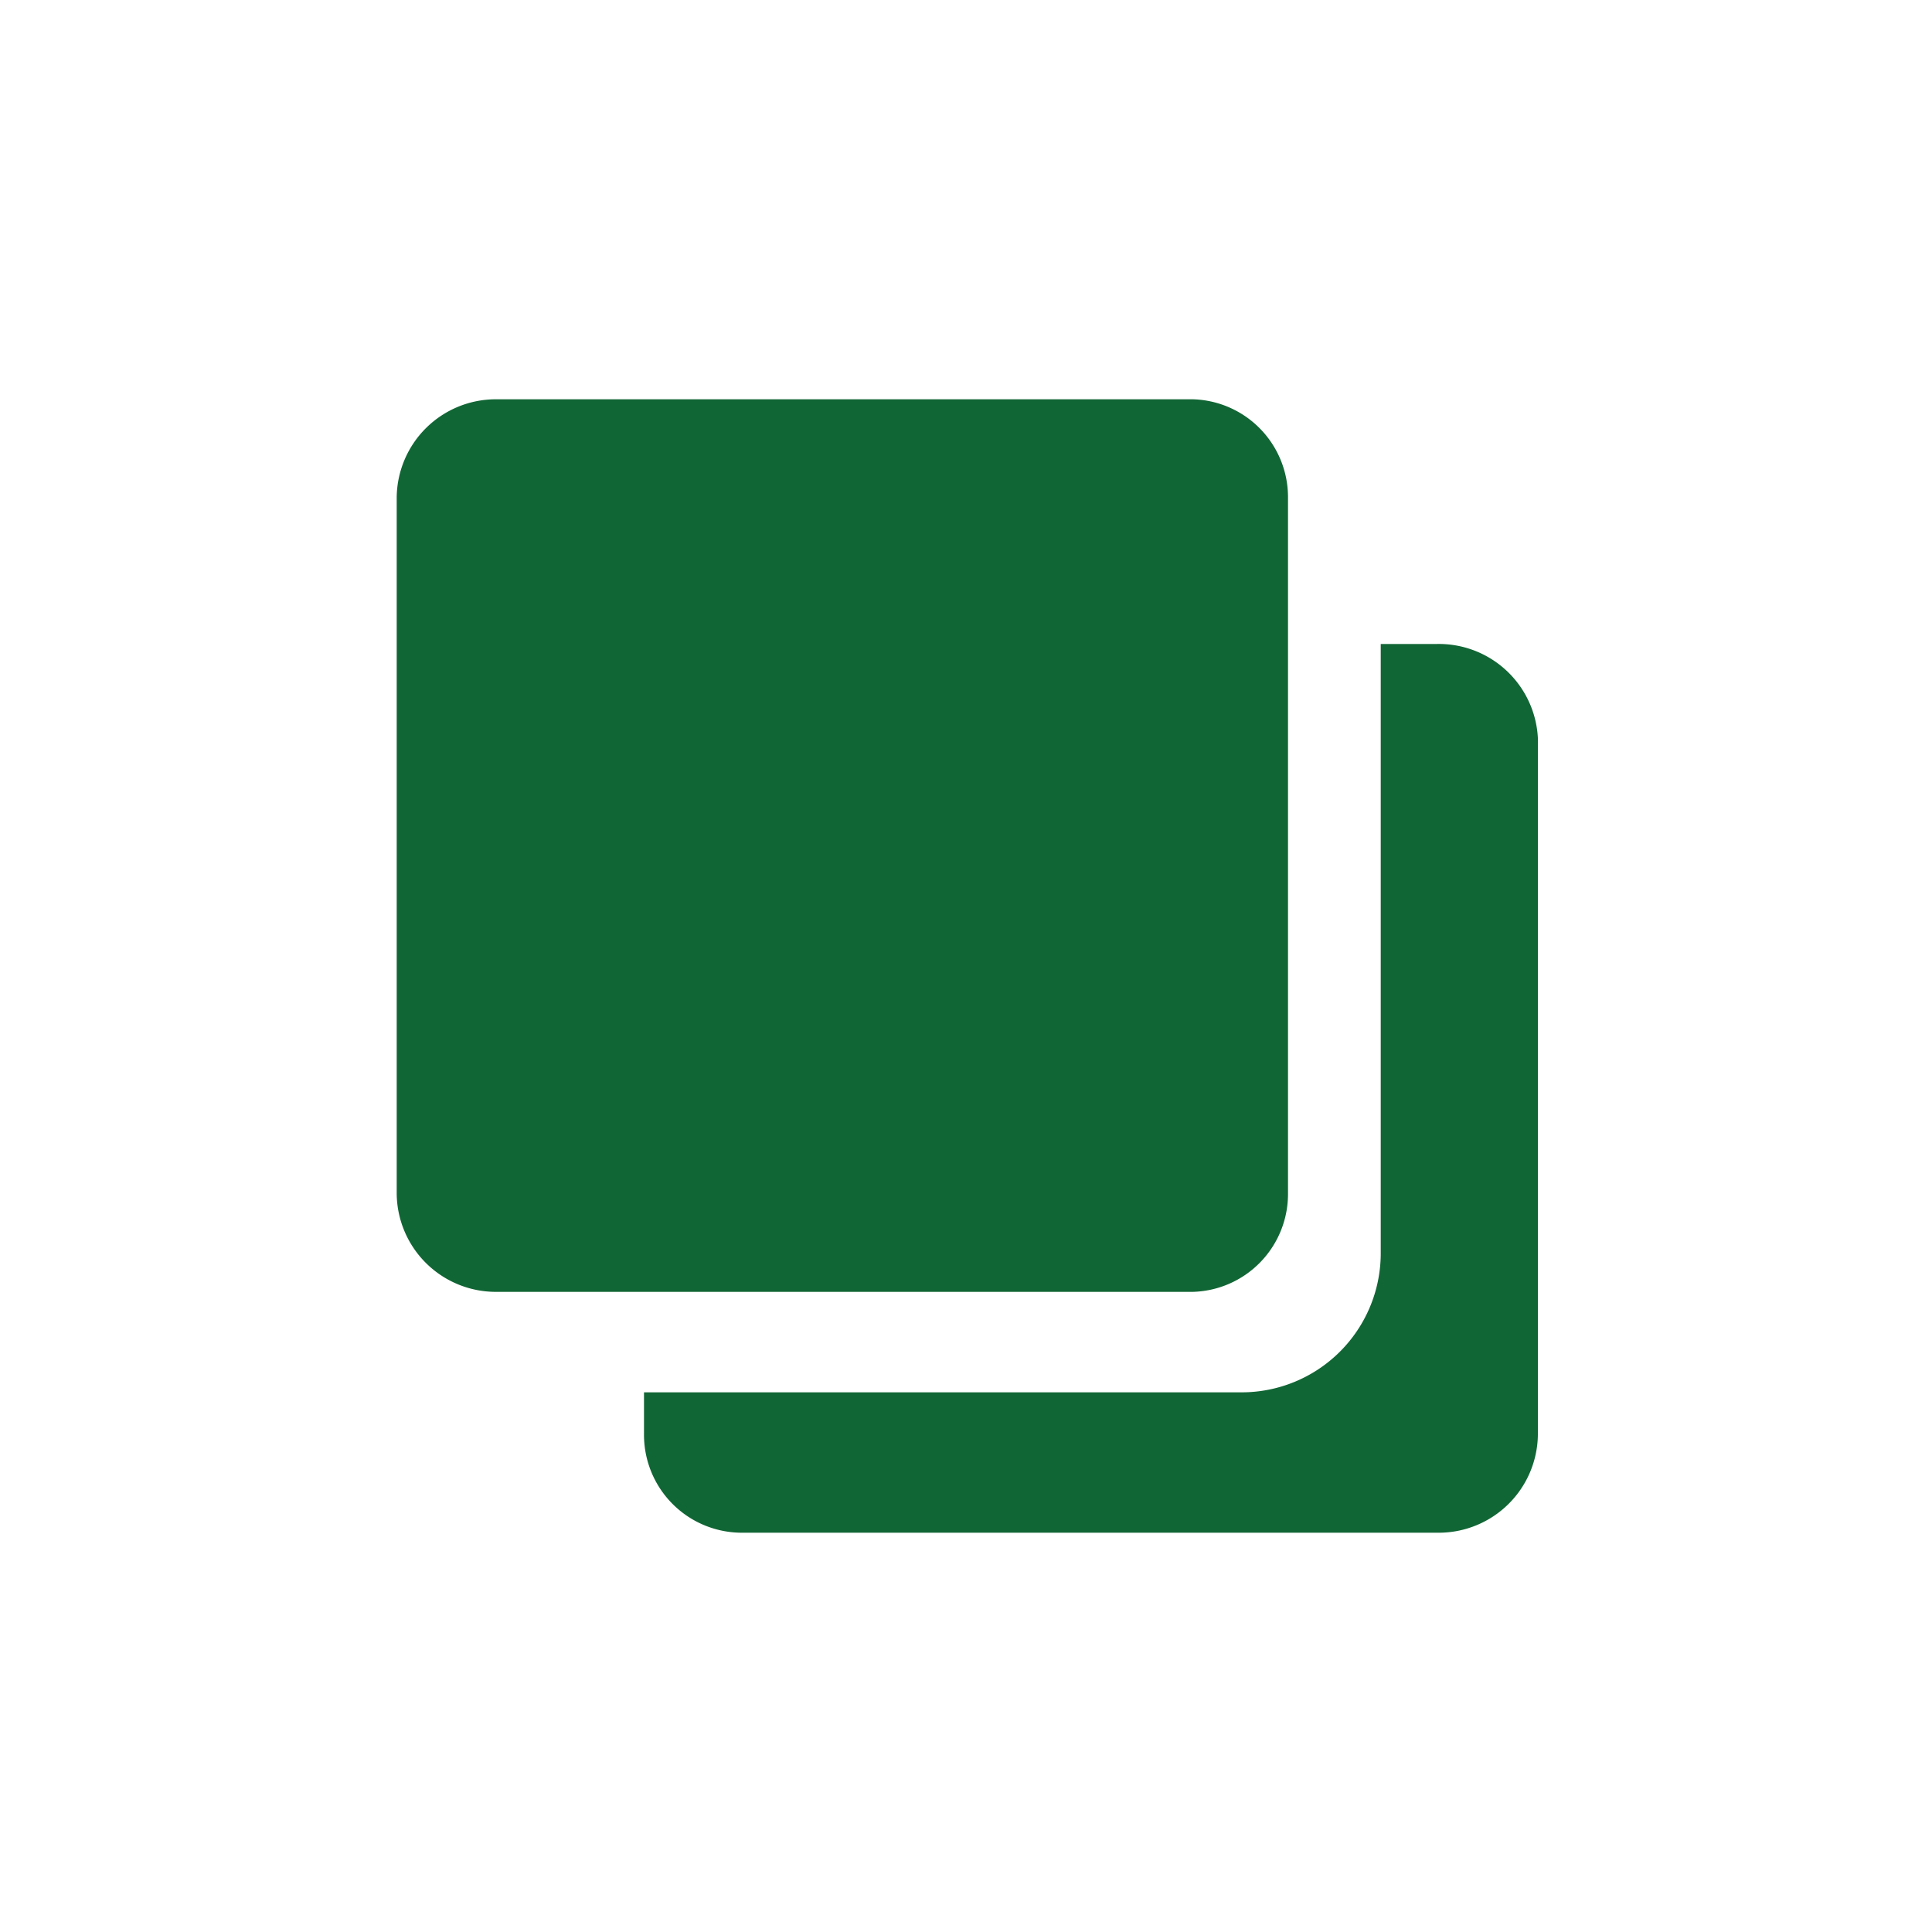 <svg id="Camada_1" data-name="Camada 1" xmlns="http://www.w3.org/2000/svg" viewBox="0 0 15 15"><defs><style>.cls-1{fill:#116635;}</style></defs><path class="cls-1" d="M9.26,3.1H3.85a.77.77,0,0,0-.77.76V9.27a.77.77,0,0,0,.77.76H9.26A.76.76,0,0,0,10,9.27V3.86A.76.76,0,0,0,9.26,3.1Z"/><path class="cls-1" d="M11.15,5h-.43V9.74a1.08,1.08,0,0,1-1.08,1.07H5v.33a.76.76,0,0,0,.76.76h5.41a.77.77,0,0,0,.77-.76V5.73A.77.77,0,0,0,11.15,5Z"/></svg>